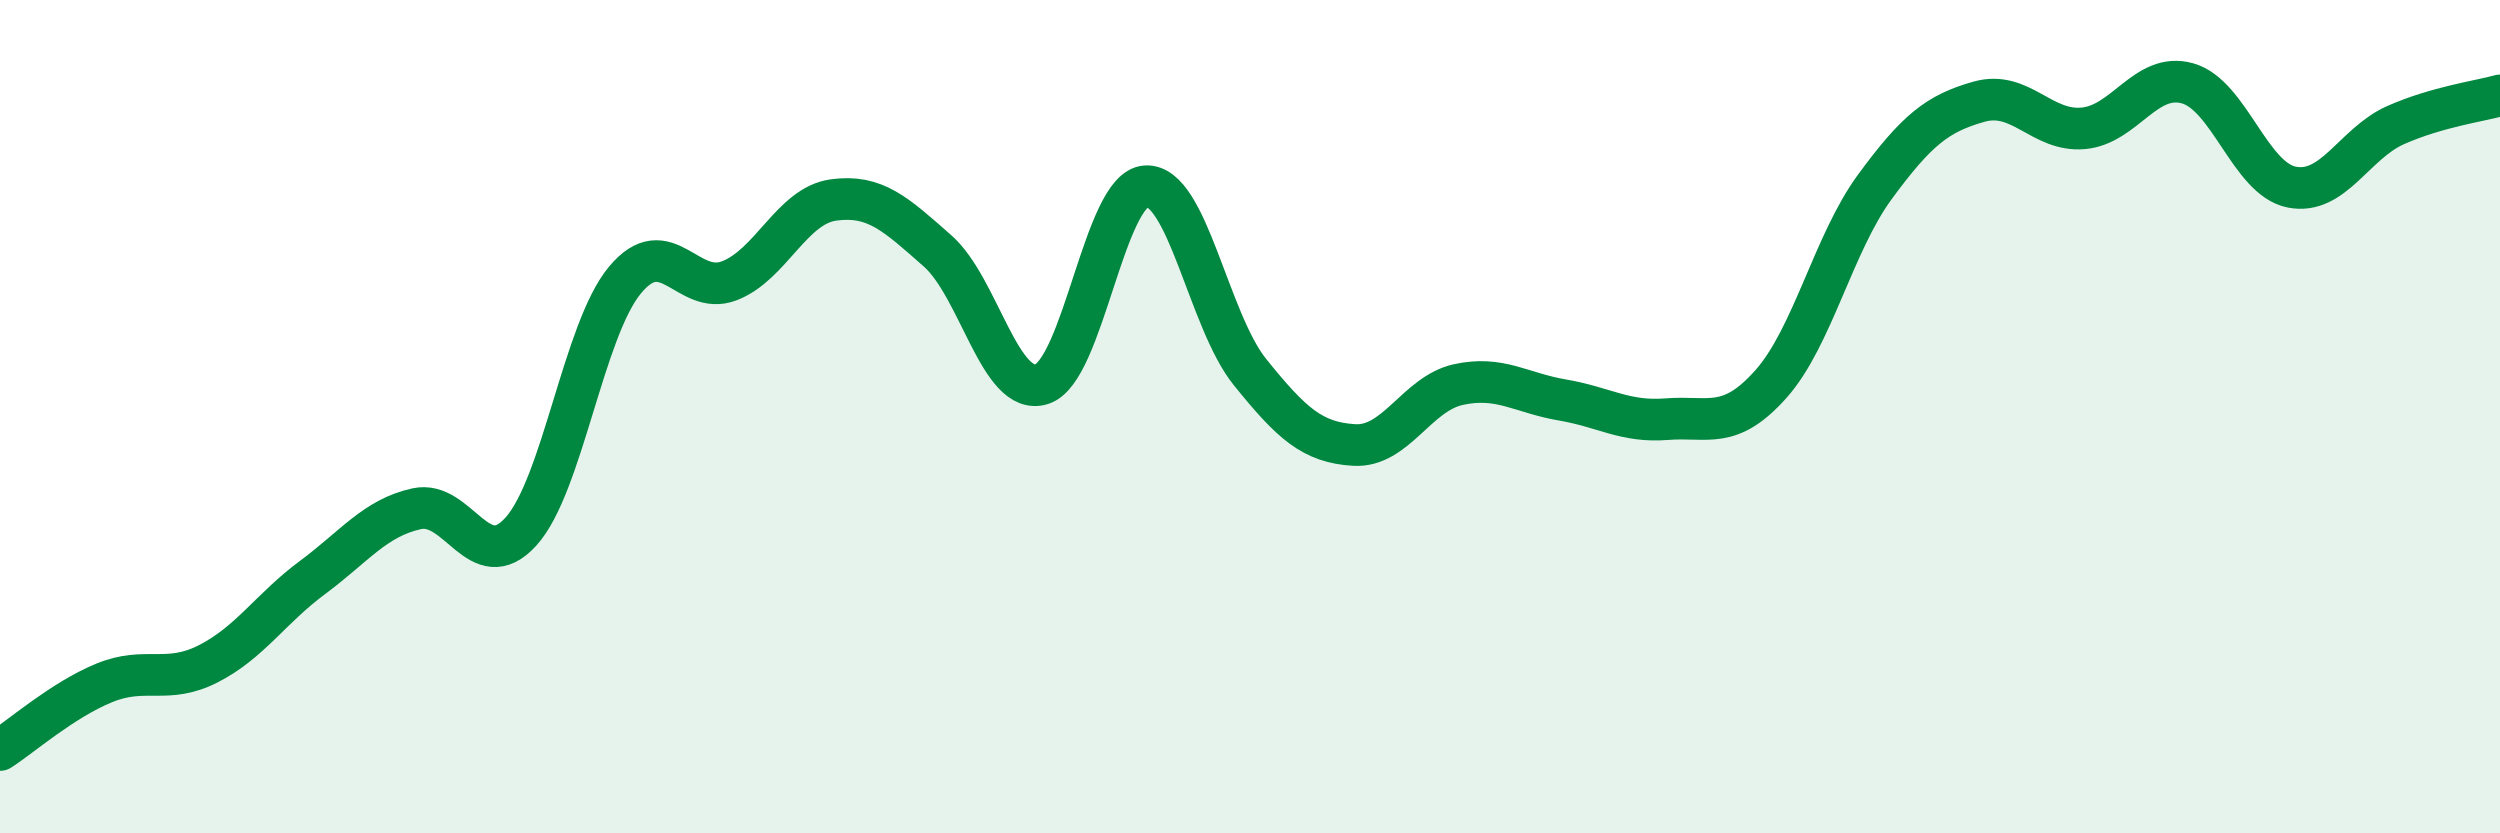 
    <svg width="60" height="20" viewBox="0 0 60 20" xmlns="http://www.w3.org/2000/svg">
      <path
        d="M 0,18 C 0.5,17.68 1.5,16.8 2.5,16.39 C 3.5,15.98 4,16.44 5,15.93 C 6,15.42 6.5,14.6 7.5,13.86 C 8.5,13.12 9,12.43 10,12.21 C 11,11.99 11.5,13.86 12.5,12.76 C 13.5,11.66 14,7.92 15,6.72 C 16,5.52 16.5,7.12 17.5,6.74 C 18.5,6.36 19,4.94 20,4.8 C 21,4.66 21.5,5.14 22.5,6.02 C 23.5,6.9 24,9.53 25,9.22 C 26,8.91 26.5,4.53 27.5,4.47 C 28.5,4.41 29,7.69 30,8.93 C 31,10.17 31.5,10.62 32.5,10.68 C 33.5,10.74 34,9.45 35,9.23 C 36,9.01 36.5,9.43 37.5,9.6 C 38.5,9.77 39,10.14 40,10.06 C 41,9.98 41.5,10.34 42.5,9.22 C 43.5,8.1 44,5.84 45,4.48 C 46,3.12 46.5,2.72 47.5,2.44 C 48.5,2.16 49,3.17 50,3.08 C 51,2.99 51.5,1.72 52.5,2 C 53.5,2.28 54,4.29 55,4.49 C 56,4.69 56.5,3.44 57.5,3 C 58.5,2.56 59.5,2.43 60,2.29L60 20L0 20Z"
        fill="#008740"
        opacity="0.1"
        stroke-linecap="round"
        stroke-linejoin="round"
      />
      <path
        d="M 0,18 C 0.5,17.68 1.5,16.8 2.5,16.39 C 3.5,15.98 4,16.44 5,15.93 C 6,15.42 6.5,14.6 7.5,13.86 C 8.5,13.12 9,12.43 10,12.21 C 11,11.99 11.5,13.86 12.5,12.76 C 13.5,11.66 14,7.92 15,6.72 C 16,5.52 16.5,7.12 17.5,6.74 C 18.5,6.36 19,4.94 20,4.8 C 21,4.66 21.5,5.14 22.5,6.02 C 23.5,6.9 24,9.53 25,9.22 C 26,8.91 26.5,4.53 27.5,4.47 C 28.5,4.41 29,7.69 30,8.93 C 31,10.17 31.5,10.62 32.5,10.68 C 33.5,10.74 34,9.45 35,9.23 C 36,9.01 36.5,9.43 37.5,9.6 C 38.5,9.77 39,10.14 40,10.06 C 41,9.98 41.5,10.34 42.5,9.22 C 43.5,8.1 44,5.84 45,4.48 C 46,3.12 46.5,2.72 47.5,2.44 C 48.5,2.16 49,3.17 50,3.08 C 51,2.99 51.5,1.72 52.5,2 C 53.5,2.28 54,4.29 55,4.49 C 56,4.69 56.5,3.44 57.5,3 C 58.5,2.56 59.5,2.43 60,2.29"
        stroke="#008740"
        stroke-width="1"
        fill="none"
        stroke-linecap="round"
        stroke-linejoin="round"
      />
    </svg>
  